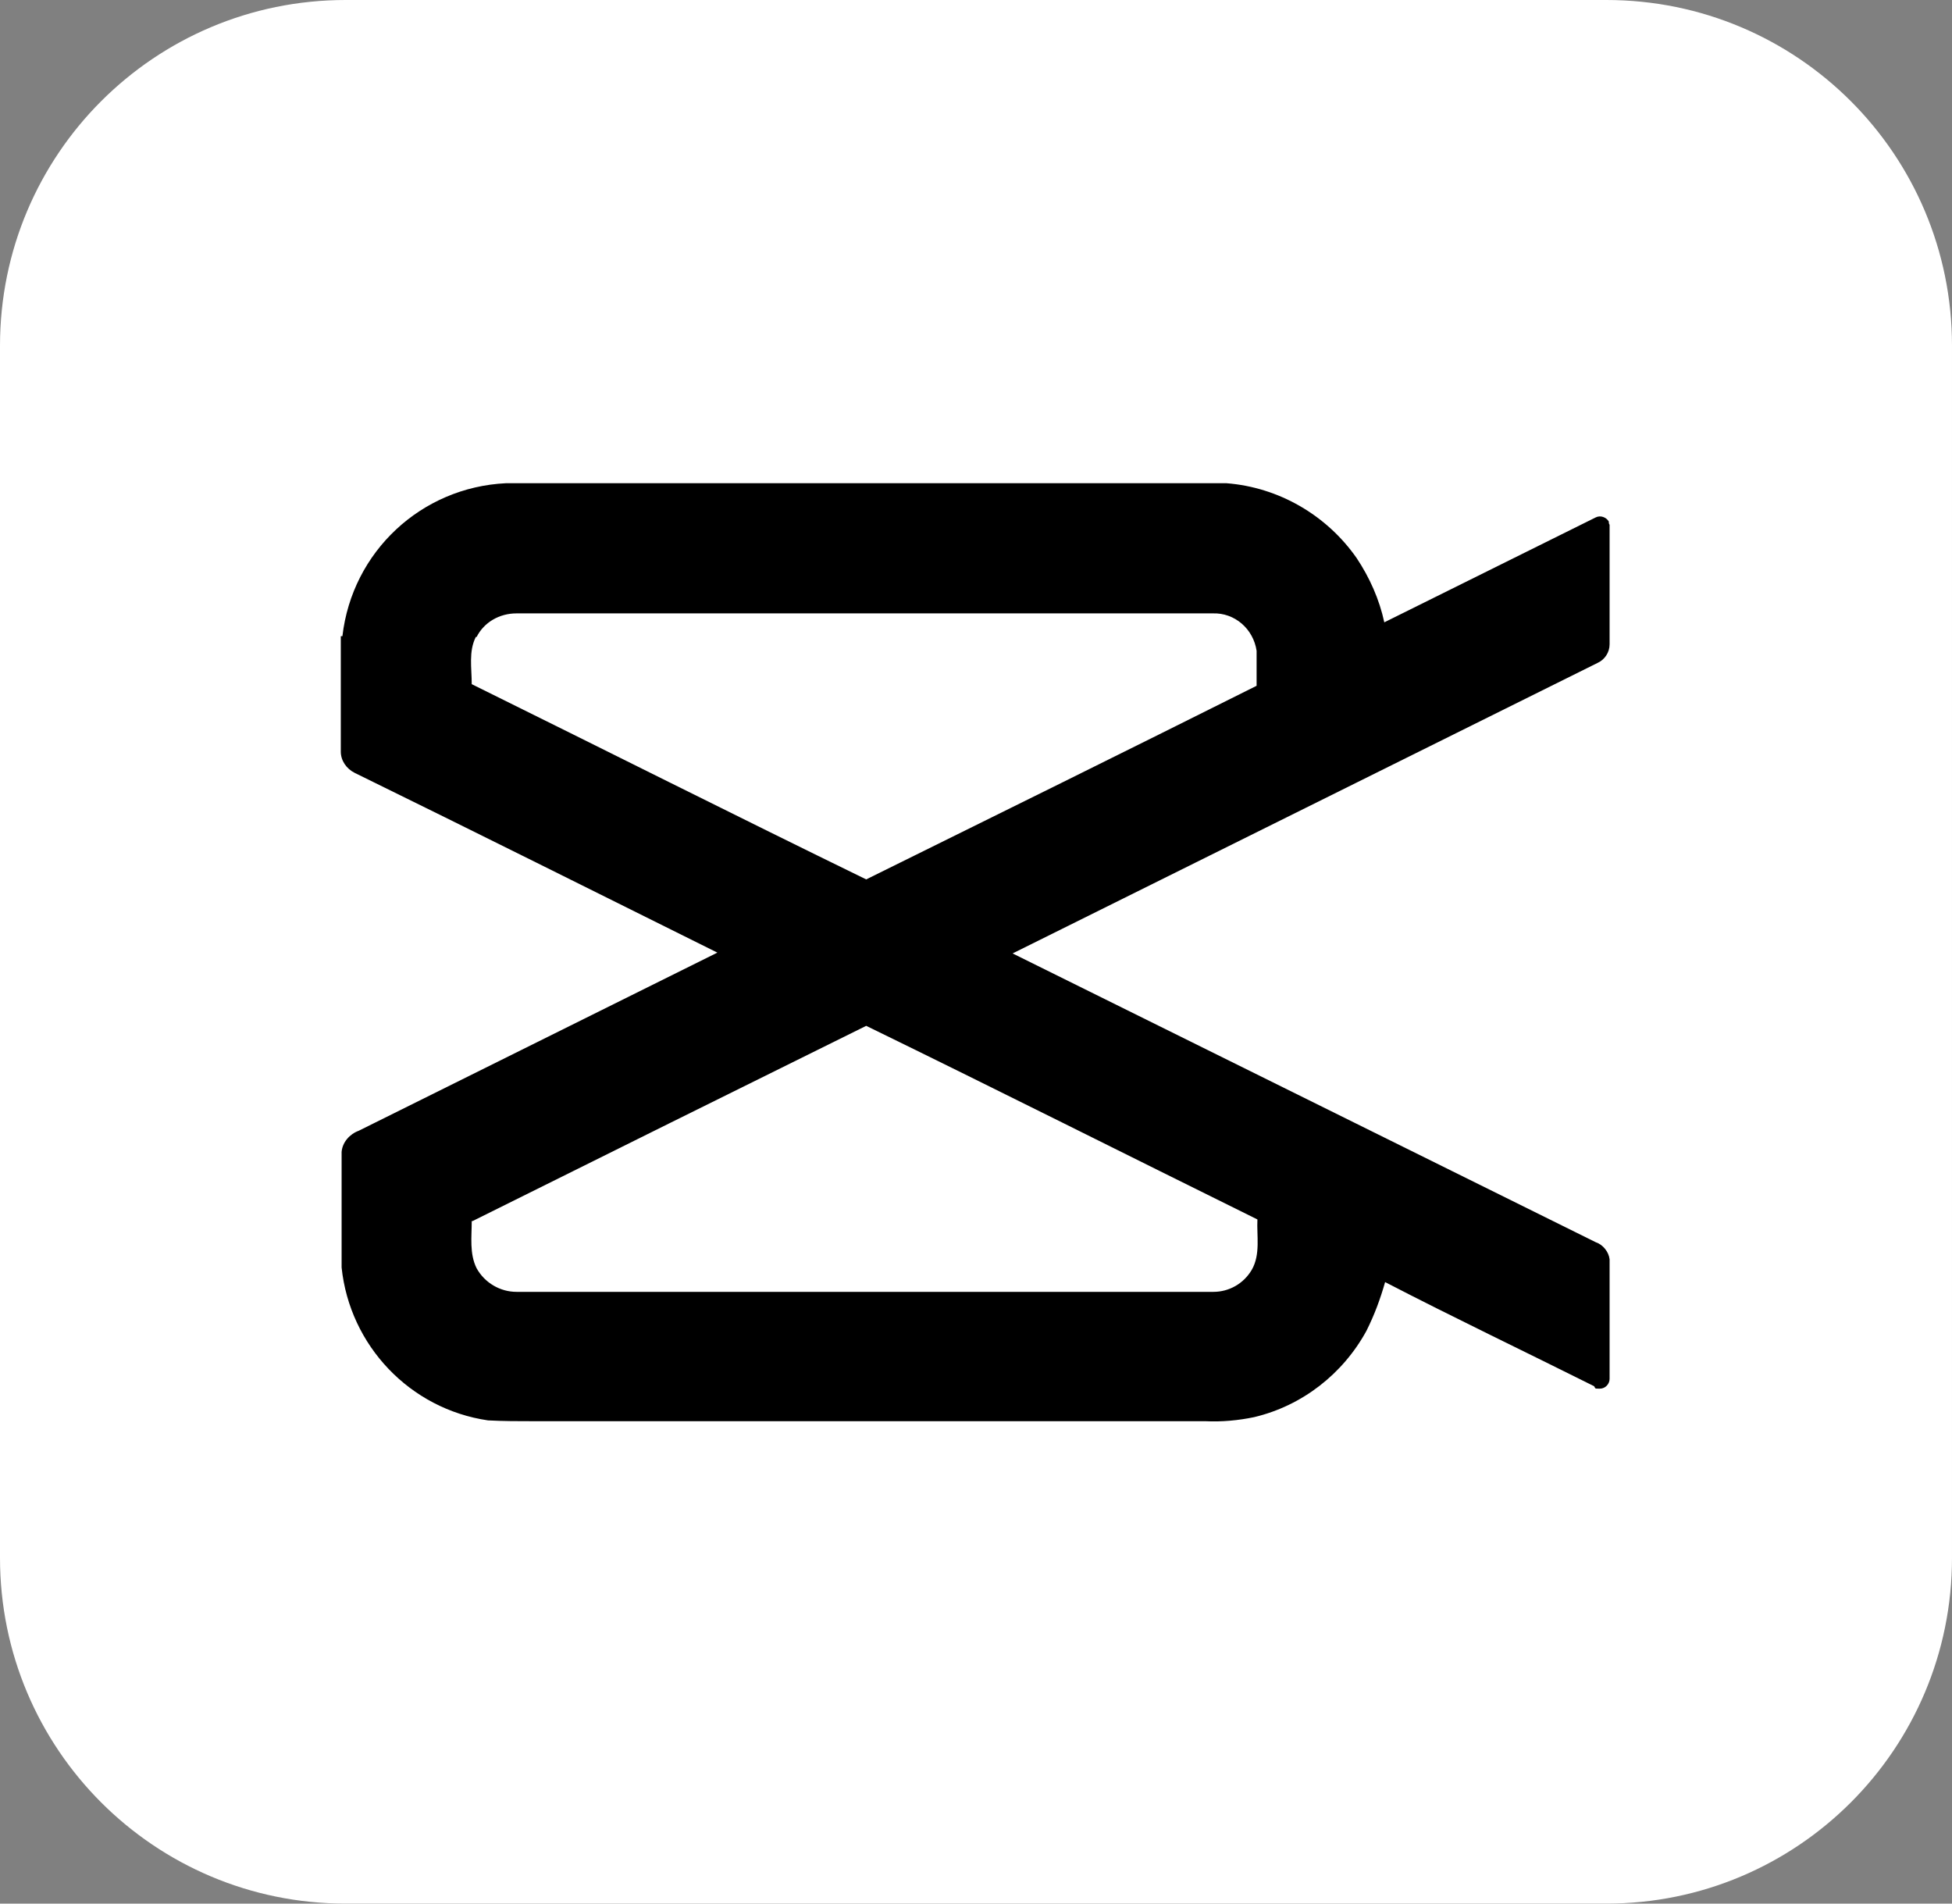 <?xml version="1.0" encoding="UTF-8"?>
<svg id="Layer_1" xmlns="http://www.w3.org/2000/svg" version="1.1" viewBox="0 0 240 234">
  <rect x="0" y="0" width="240" height="234" fill="#808080" stroke="none"/>
  <!-- Generator: Adobe Illustrator 29.3.1, SVG Export Plug-In . SVG Version: 2.1.0 Build 151)  -->
  <defs>
    <style>
      .st0, .st1 {
        fill: #fff;
      }

      .st1 {
        display: none;
      }
    </style>
  </defs>
  <g id="Surfaces">
    <g id="Photo_Surface">
      <g id="Outline_no_shadow">
        <path class="st0" d="M42.5,0h155c23.5,0,42.5,19,42.5,42.5v149c0,23.5-19,42.5-42.5,42.5H42.5c-23.5,0-42.5-19-42.5-42.5V42.5C0,19,19,0,42.5,0Z"/>
      </g>
    </g>
  </g>
  <g id="Layer_11" data-name="Layer_1">
    <g id="Layer_1-2">
      <path class="st1" d="M73.3,93.7v8.5c0,.6.4,1.3,1,1.6,8.9,4.4,17.9,8.8,26.7,13.2-8.8,4.3-17.7,8.8-26.6,13.1-.7.2-1.2.8-1.3,1.6v8.5c.6,5.8,5.1,10.5,10.8,11.3,1.1.1,2.2,0,3.4,0h49.6c1.2,0,2.4,0,3.6-.3,3.6-.8,6.6-3.2,8.3-6.4.6-1.2,1-2.3,1.4-3.6,5.1,2.7,10.3,5.1,15.5,7.7.3.3.8.2,1-.1,0-.1.1-.3.1-.5v-8.8c0-.6-.5-1.1-1-1.3l-43-21.4c14.4-7.1,28.8-14.3,43.2-21.4.5-.2.8-.7.8-1.3v-8.8c0-.4-.4-.6-.8-.6h-.2l-15.6,7.7c-.4-1.7-1-3.3-2-4.7-2.2-3.2-5.7-5.2-9.6-5.5h-53.2c-6.2.3-11.4,5.1-12.1,11.3h0Z"/>
      <path class="st1" d="M83.1,93.8c.6-1.1,1.8-1.8,3-1.8h51.4c1.6,0,3,1.2,3.2,2.8v2.6c-9.6,4.7-19.2,9.5-28.8,14.3-9.7-4.8-19.4-9.6-29.1-14.4,0-1.2-.2-2.4.3-3.4h0Z"/>
      <path class="st1" d="M82.8,136.8c9.7-4.8,19.3-9.6,29.1-14.4,9.7,4.7,19.3,9.5,28.9,14.3,0,1.2.3,2.6-.4,3.8-.6,1-1.6,1.6-2.8,1.6h-51.4c-1.2,0-2.4-.6-2.9-1.8-.6-1.1-.3-2.3-.4-3.5h0Z"/>
      <path d="M42.1,78.2c1.2-10.4,9.7-18.3,20.1-18.8h88.6c6.4.5,12.3,3.9,16,9.2,1.6,2.4,2.8,5.1,3.4,7.9l26-12.9c.6-.3,1.3,0,1.6.5,0,.1,0,.3.1.4v14.7c0,1-.6,1.9-1.5,2.3-24,11.9-47.9,23.8-71.9,35.7l71.7,35.5c.9.3,1.6,1.2,1.7,2.1v14.7c0,.6-.5,1.2-1.2,1.2s-.5,0-.7-.3c-8.6-4.3-17.2-8.4-25.7-12.8-.6,2.1-1.3,4-2.3,6-2.9,5.3-7.9,9.2-13.8,10.6-1.9.4-4,.6-6,.5h-82.6c-1.9,0-3.7,0-5.6-.1-9.6-1.4-17-9.2-18-18.8v-14.2c.1-1.2,1-2.2,2.1-2.6,14.7-7.3,29.4-14.6,44.1-21.9-14.9-7.4-29.7-14.8-44.6-22.1-1-.5-1.7-1.5-1.7-2.6,0-4.7,0-9.4,0-14.2h0ZM58.5,78.3c-.9,1.8-.5,3.8-.5,5.8,16.2,8,32.3,16.1,48.5,24,16-7.9,32-15.8,48-23.8v-4.3c-.4-2.7-2.7-4.7-5.4-4.6H63.5c-2.1,0-4,1.1-4.9,2.9h0ZM58,150.1c0,1.9-.3,4,.6,5.8,1,1.8,2.9,2.9,4.9,2.9h85.7c1.9,0,3.7-1,4.7-2.7,1.1-1.9.6-4.2.7-6.2-16-7.9-32.1-16-48.1-23.8-16.2,8-32.3,16-48.4,24h0Z"/>
    </g>
  </g>
</svg>